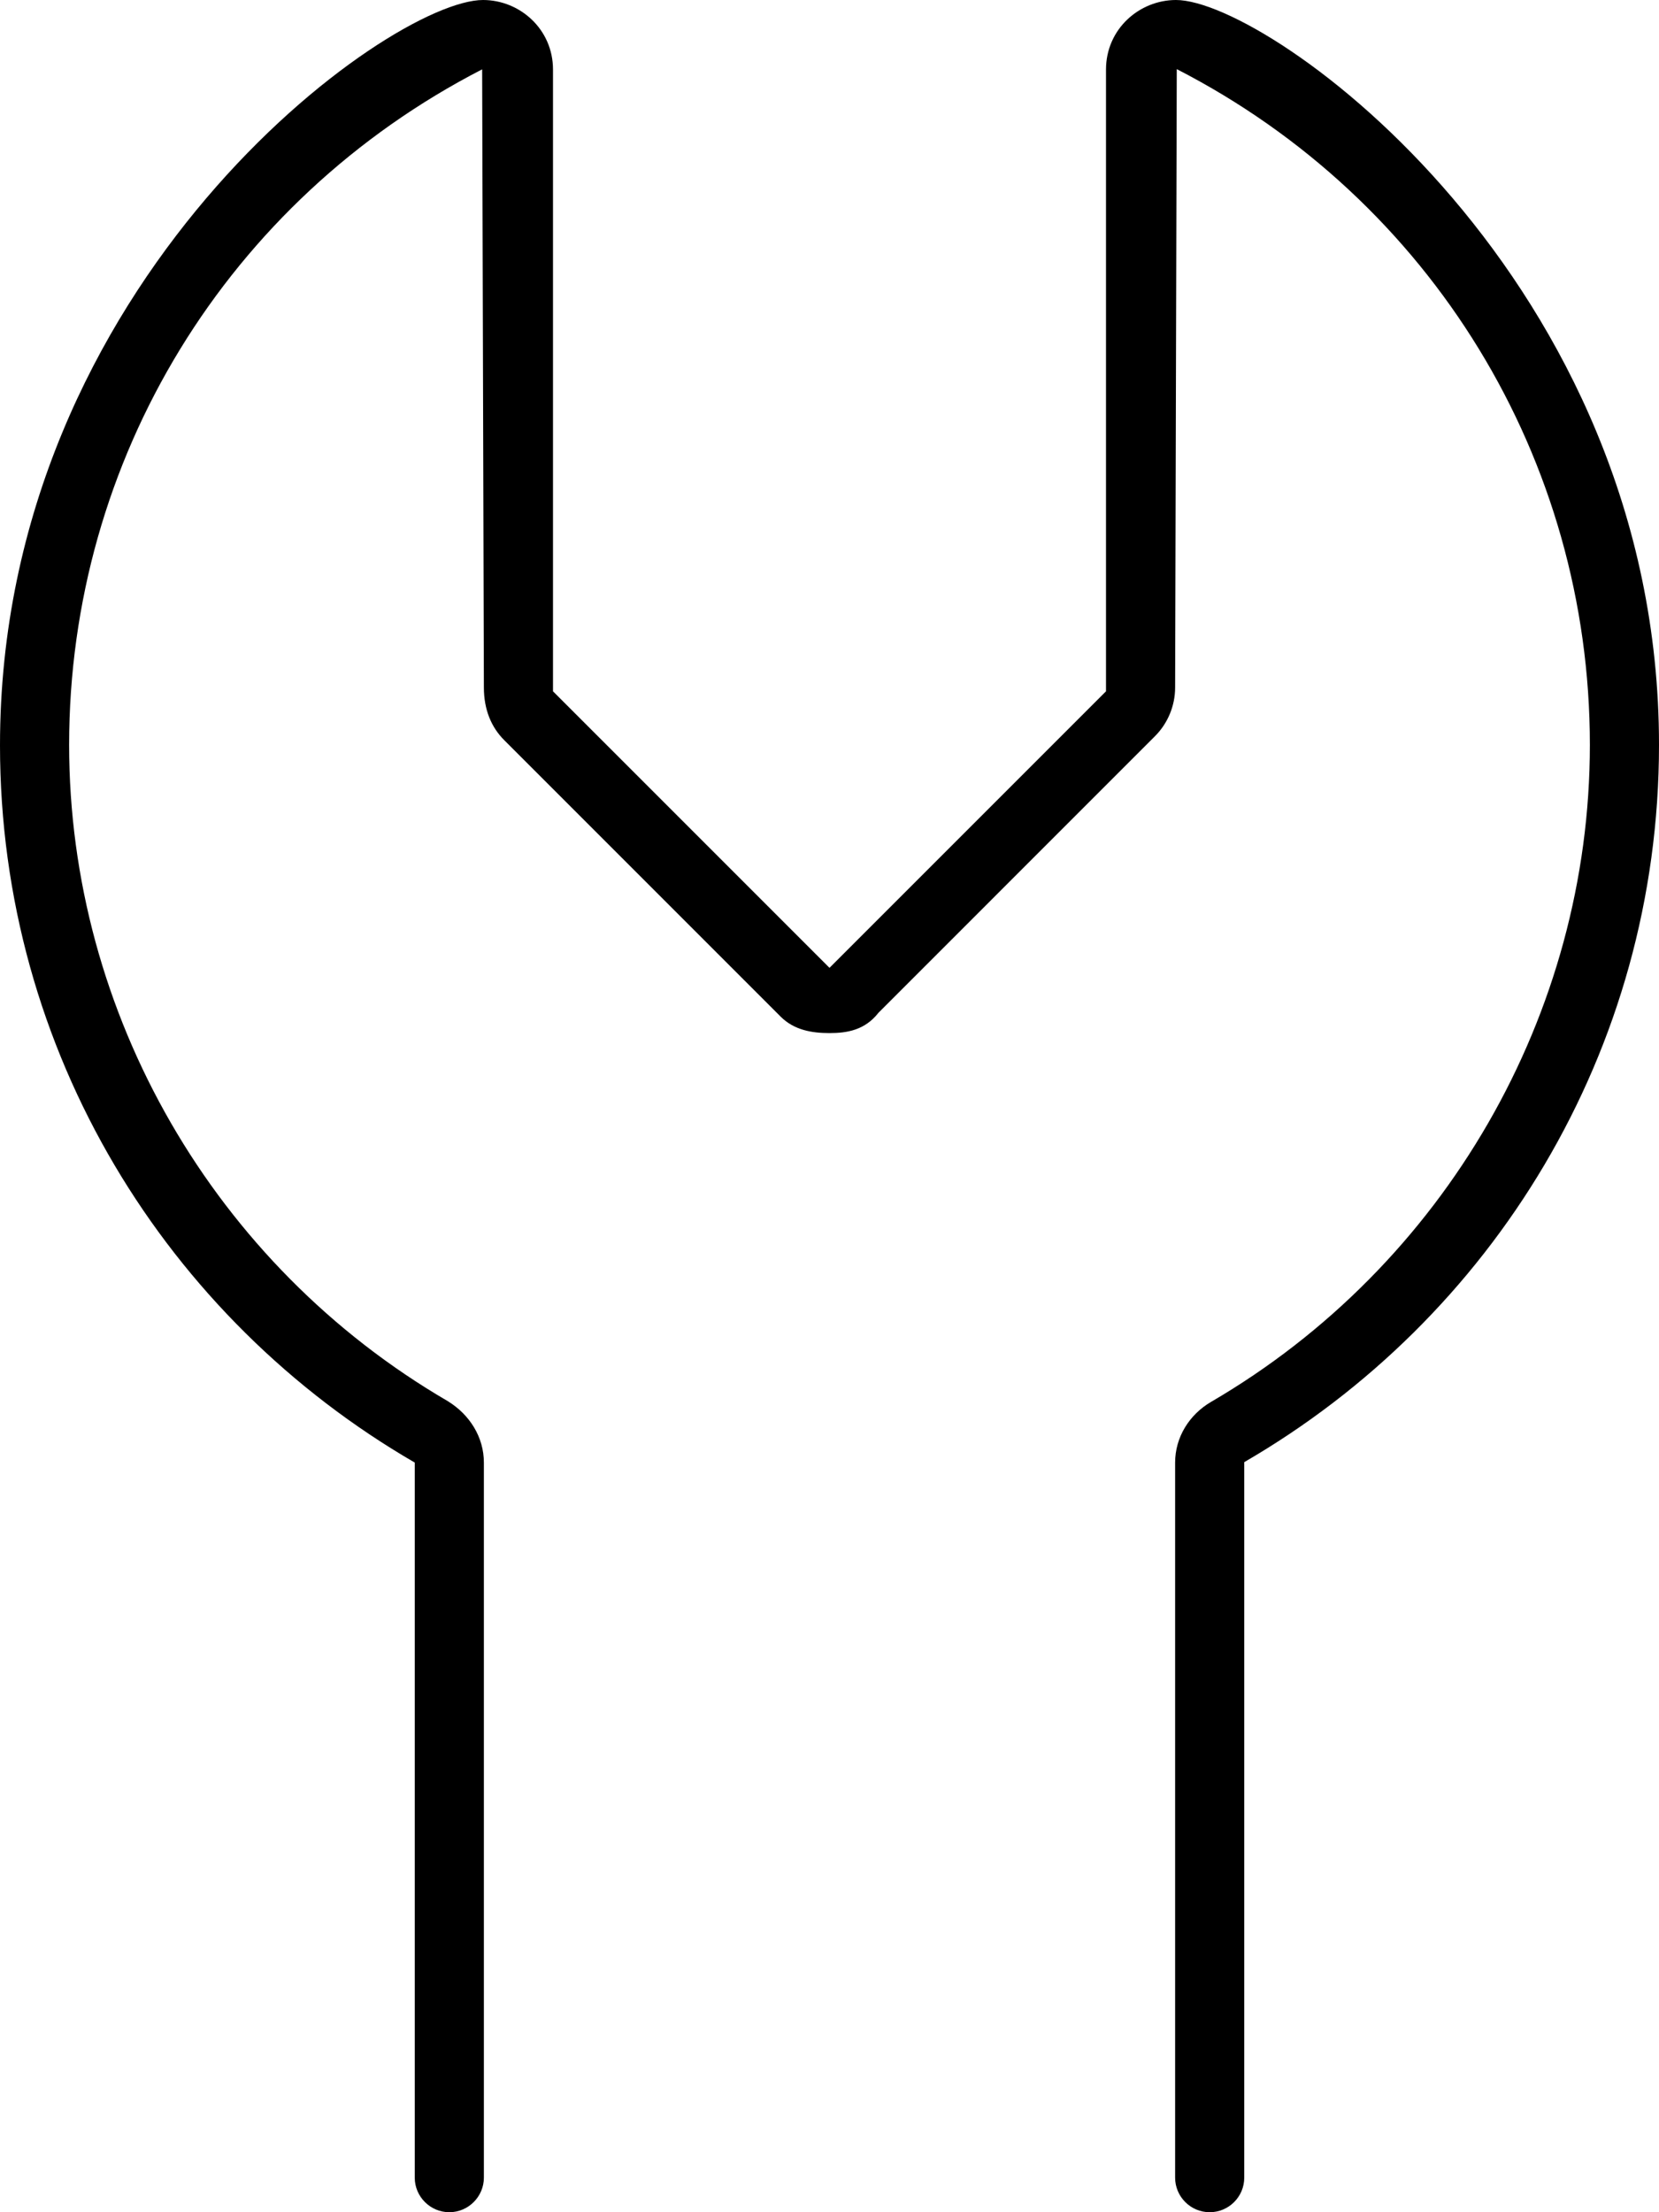 <svg xmlns="http://www.w3.org/2000/svg" viewBox="0 0 384 512"><!--! Font Awesome Pro 6.0.0-beta3 by @fontawesome - https://fontawesome.com License - https://fontawesome.com/license (Commercial License) Copyright 2021 Fonticons, Inc. --><path d="M384 172.4c0 71.01-38.7 132.8-96 166V504c0 4.418-3.582 8-8 8S272 508.4 272 504v-165.5c0-5.852 3.271-11.1 8.328-14.05C334.4 292.9 368 234.7 368 172.4c0-66.13-36.64-126.1-95.62-156.4L272 159.1c0 4.242-1.686 8.312-4.686 11.31l-64 64.01C200.2 238.4 196.1 239.1 192 239.1S183.8 238.4 180.7 235.3l-64-64.01C113.7 168.3 112 164.2 112 159.1L111.6 16.05C52.64 46.4 16 106.3 16 172.4c0 62.24 33.58 120.4 87.67 151.9C108.7 327.4 112 332.6 112 338.5V504C112 508.4 108.4 512 104 512S96 508.4 96 504v-165.5c-57.3-33.22-96-94.99-96-166C0 64.85 90.06 0 111.8 0C120.3 0 128 6.73 128 16.1v143.9l64 64l64-64V16.1C256 6.73 263.7 0 272.2 0C293.9 0 384 64.85 384 172.4z"/></svg>